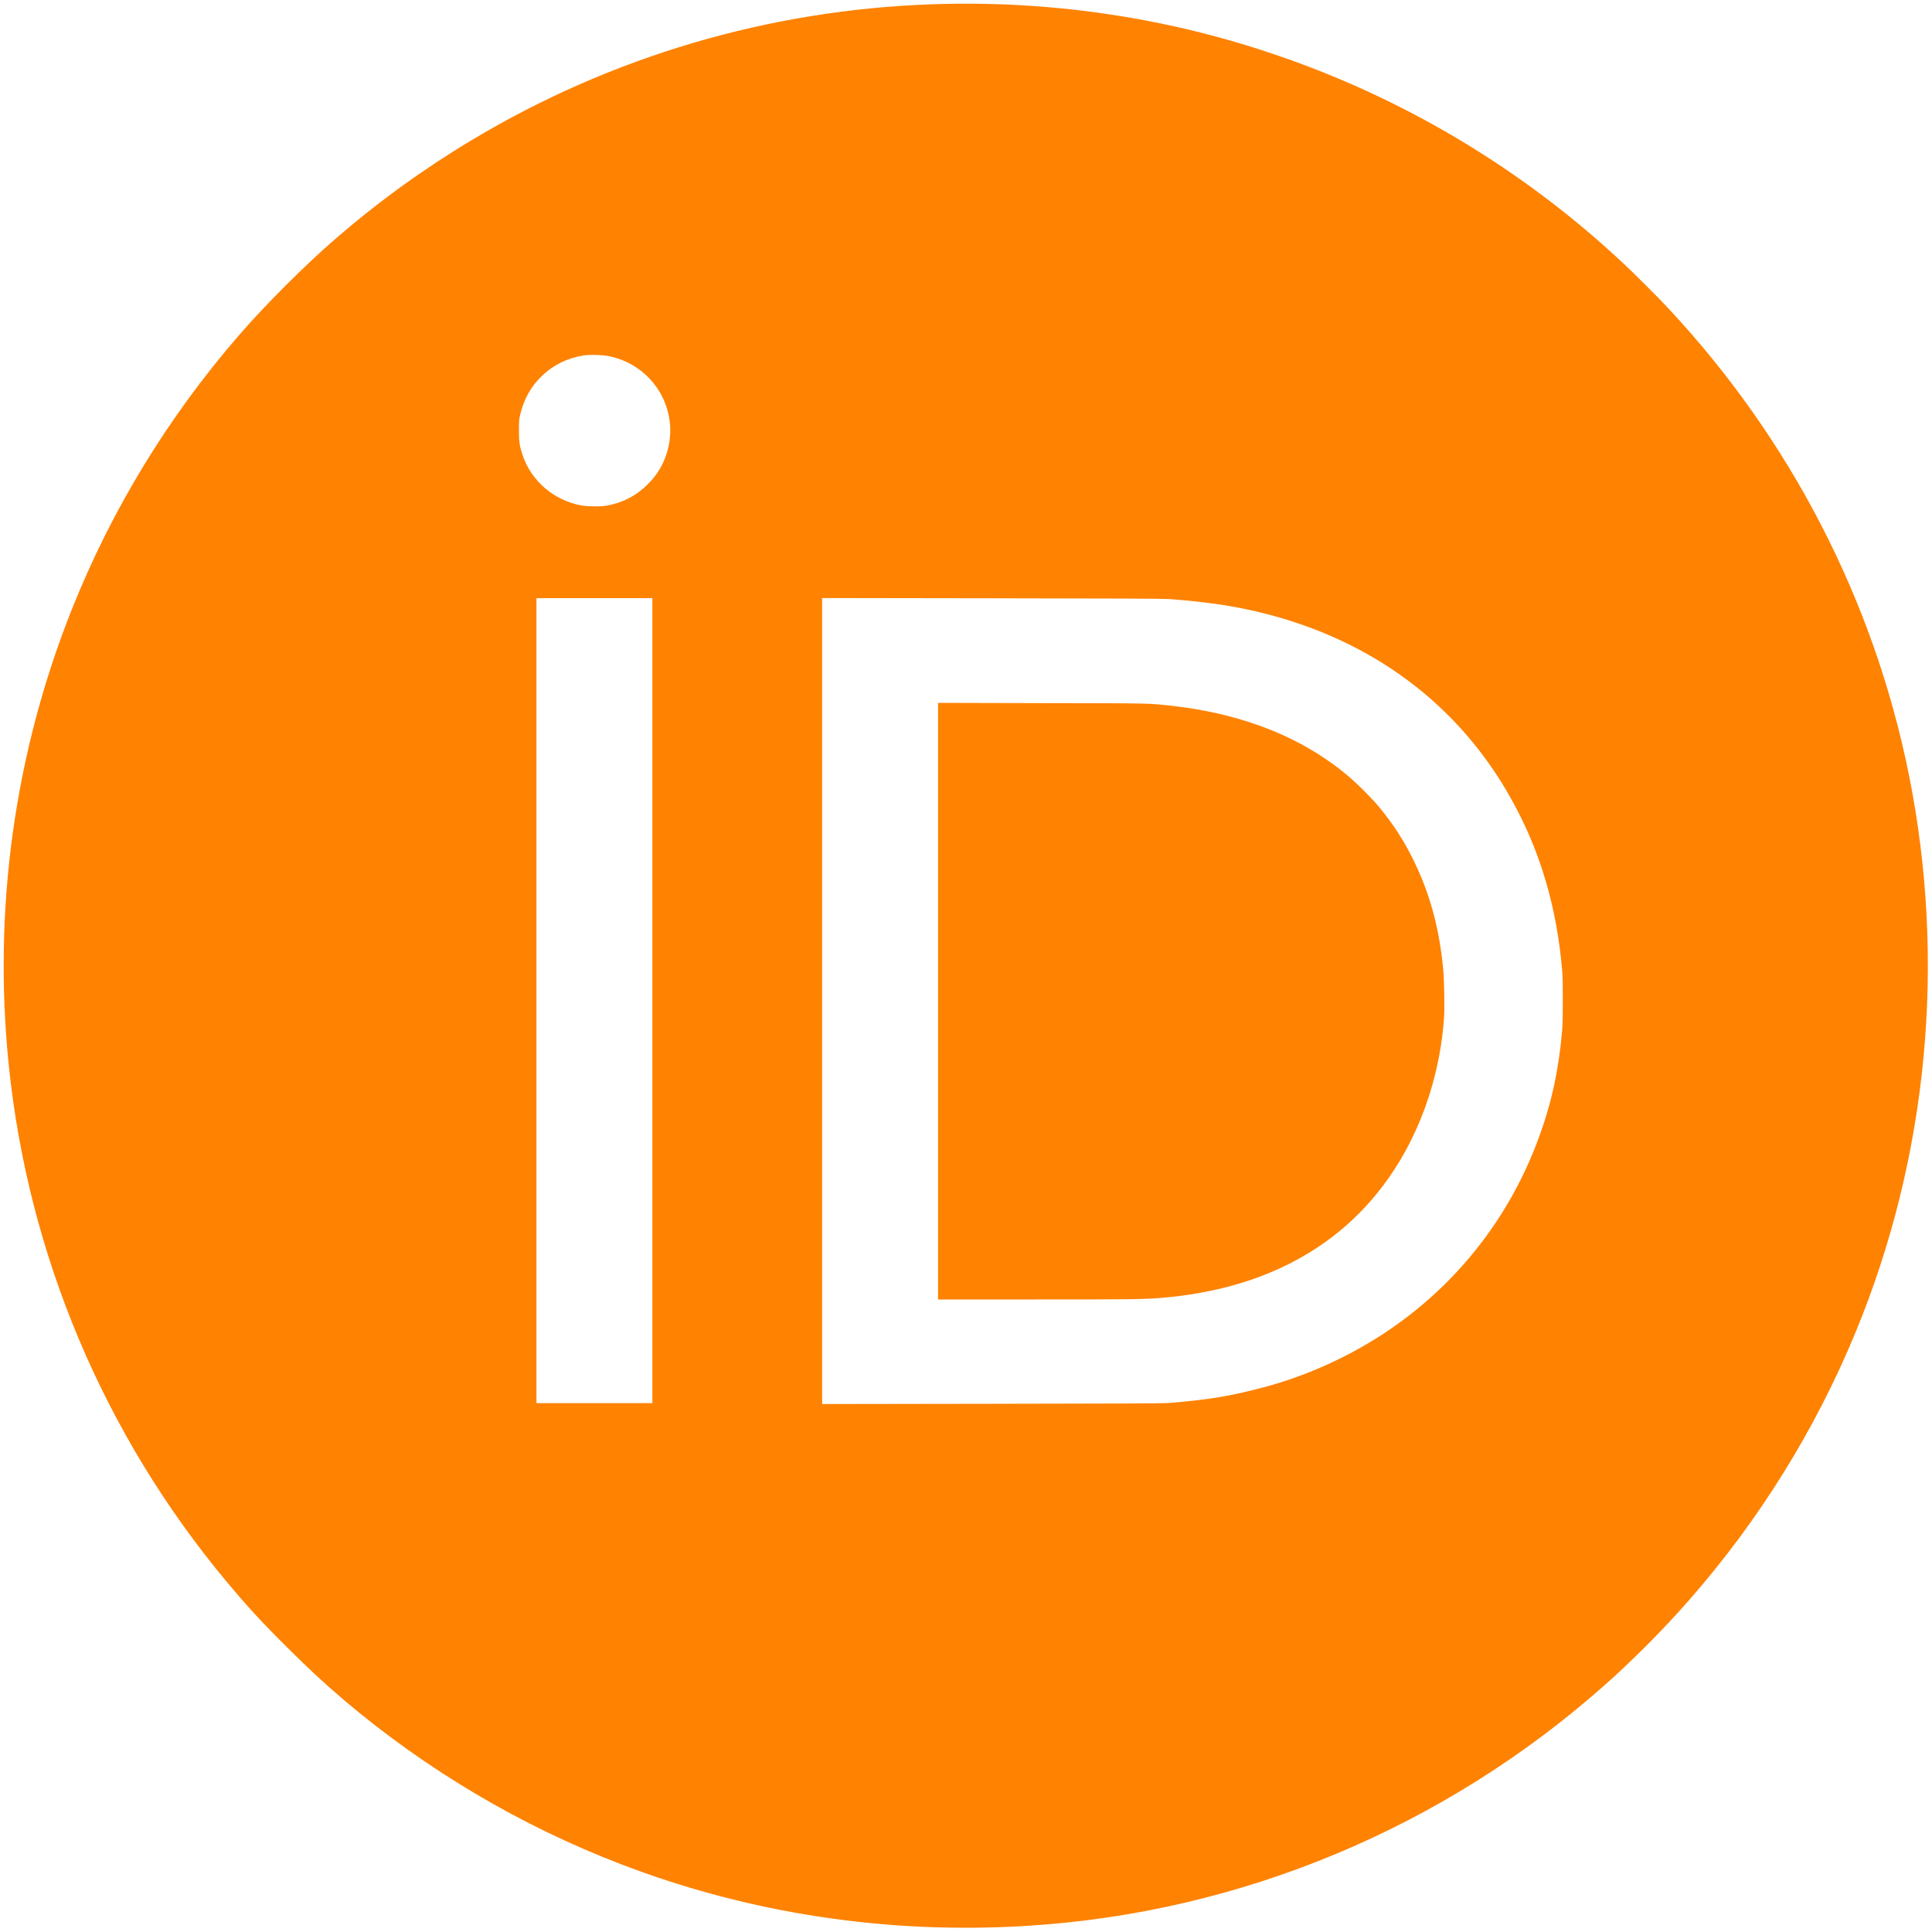 <svg xmlns="http://www.w3.org/2000/svg" xmlns:xlink="http://www.w3.org/1999/xlink" id="a" x="0px" y="0px" viewBox="0 0 150 150" style="enable-background:new 0 0 150 150;" xml:space="preserve"><style type="text/css">	.st0{fill:#FF8200;}</style><g transform="translate(0,4096) scale(0.1,-0.1)">	<path class="st0" d="M724.5,40956.7c-126.6-4.2-249.4-40.3-357.8-105.2c-37.9-22.7-73.1-48.2-106.7-77.3  c-23.6-20.5-53.6-50.4-74.3-74.3c-54.9-63.2-98.9-135.3-129.8-212.7c-44.6-111.7-61.5-233-49.1-354.2  c15.1-147.3,73.9-286.9,169.2-401.1c15.1-18.1,26.3-30.4,45.2-49.2c18.6-18.6,29.8-28.9,46.5-43.2c64-54,136.6-97,214.5-126.9  c99.7-38.3,207.1-54.6,315.6-47.8c165.6,10.3,323.4,76.2,448.2,187c21.8,19.3,46.4,44.1,65.6,66.1c54.2,61.8,98,132.3,129.3,208.3  c55.9,135.7,70.3,287,41.2,432.1c-27.2,135.4-92.1,261.1-187.2,362.7c-6.6,7.2-26.2,26.7-33.9,33.9  c-79.4,74.6-174,130.8-277.3,164.8C900.7,40947.2,812.7,40959.7,724.5,40956.7z M473.2,40683.4c34.5-7.3,55-42.3,44.4-75.5  c-3-9.3-7.5-16.7-14.6-23.8c-8.9-8.9-19.1-14.3-31.6-16.6c-5.3-1-15.3-0.8-20.8,0.2c-21.1,4.2-38.3,19.2-44.9,39.1  c-2.3,7-2.8,10.1-2.8,18.8c0,6.8,0.1,8.5,0.8,11.7c2.7,12.3,8.5,22.8,17.4,31.2c8.7,8.3,19.4,13.4,31.7,15.5  C457.7,40684.8,468.2,40684.5,473.2,40683.4z M506.5,40183.1v-312.5h-45h-45v312.5v312.5h45h45V40183.1z M907.7,40494.9  c29.2-2.2,50.3-5.3,72.5-10.8c85.2-21.1,152.4-71.2,193.1-144.4c22.6-40.4,35.4-83.9,39.6-133.6c0.7-7.9,0.6-37.7,0-45.5  c-2.5-30.1-8.1-56.3-17.7-82.6c-27.3-75.6-81.8-136.6-154.1-172.4c-21.3-10.5-41.6-18.1-64.6-23.9c-22.9-5.9-40-8.6-69.2-11  c-3.8-0.3-42-0.5-137.1-0.6l-131.9-0.2v312.9v312.9l131.7-0.2C866.8,40495.4,903.3,40495.2,907.7,40494.9z"></path>	<path class="st0" d="M728.3,40182.7v-231.6h75.6c74.8,0,84.3,0.1,98.5,1.3c37.6,3.2,71.7,12.4,100.7,27.5  c35.3,18.3,63.1,44.6,83.8,79c19.4,32.4,31.3,70.7,34.2,110.1c0.6,7.8,0.2,29.8-0.6,38.4c-3,31.7-10.2,58.4-22.8,84.2  c-7.7,15.9-16.1,28.7-27.1,42c-4.7,5.7-14.9,16-20.8,21.2c-35.5,31.3-82.7,50.7-139.1,57.1c-18.5,2.1-14.7,2.1-101.7,2.2l-80.7,0.2  v-231.6H728.3z"></path></g></svg>
